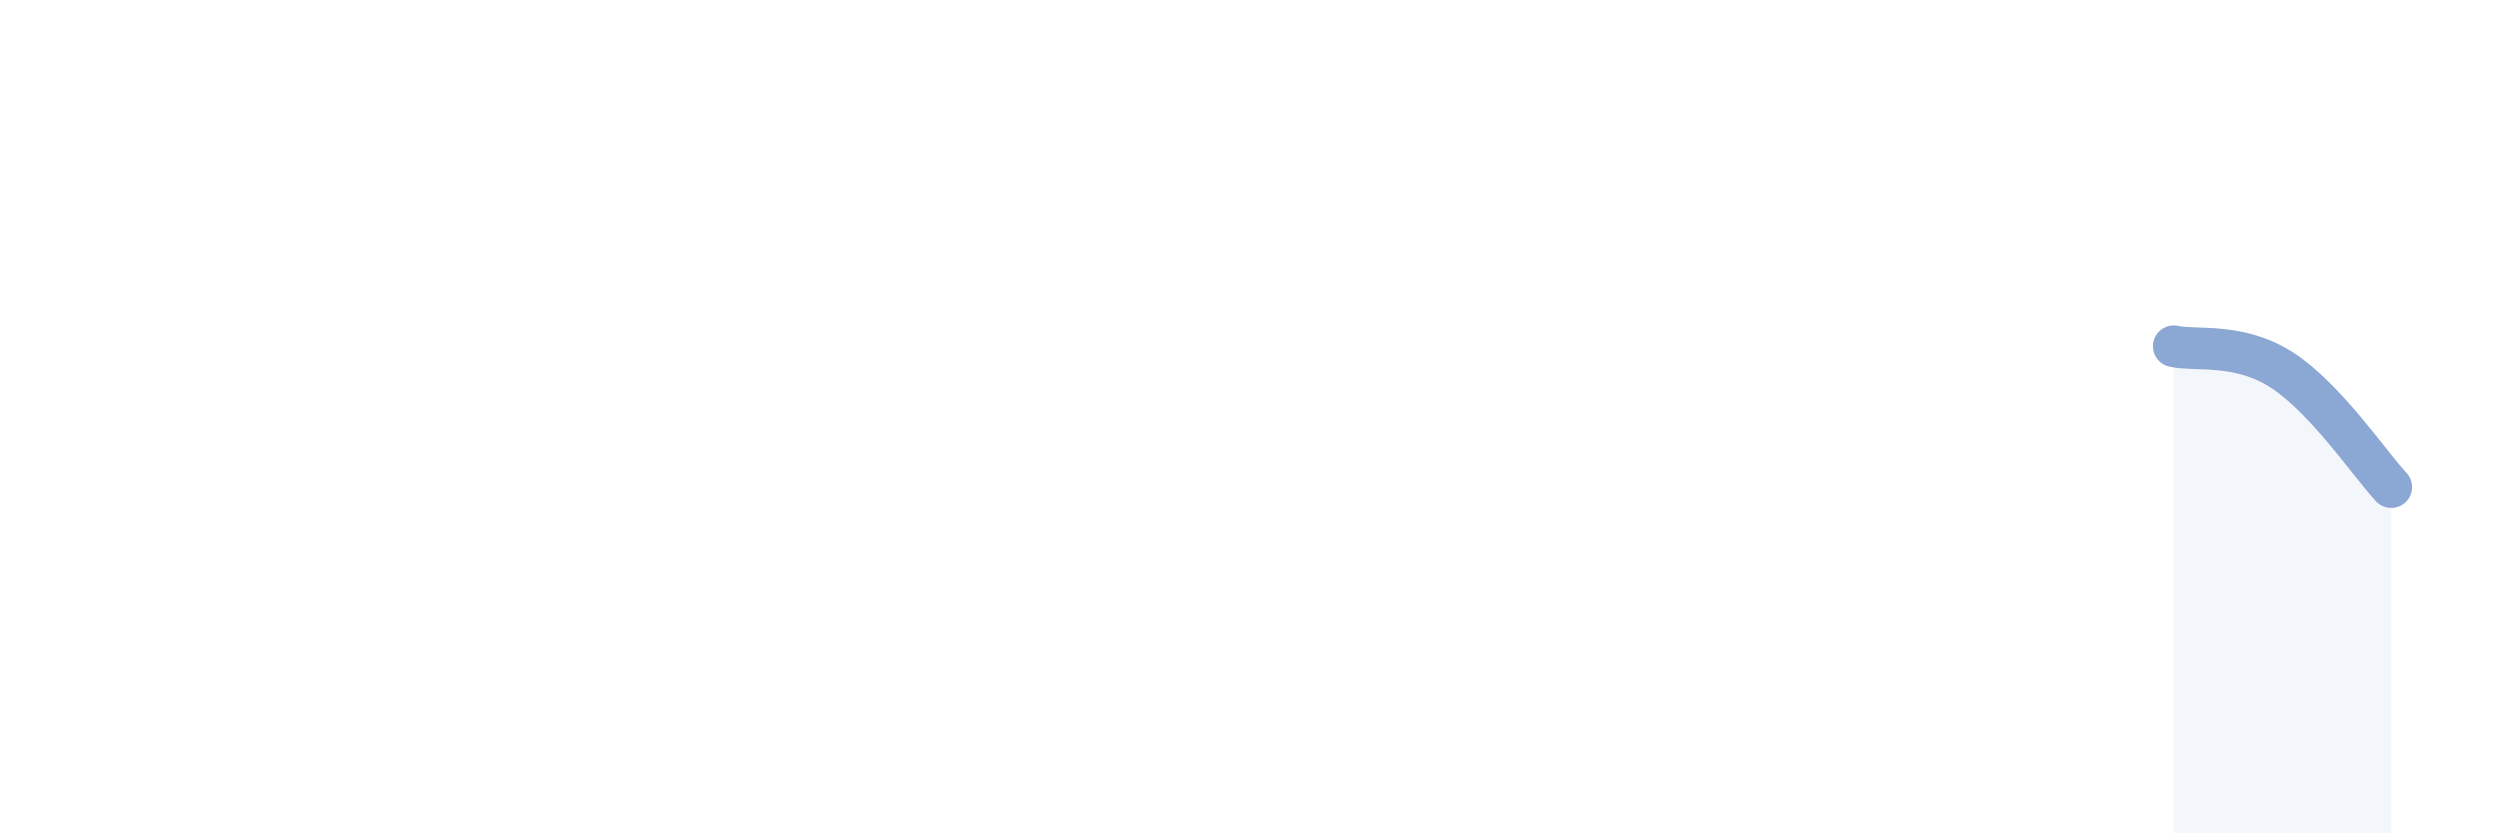 
    <svg width="60" height="20" viewBox="0 0 60 20" xmlns="http://www.w3.org/2000/svg">
      <path
        d="M 52.17,8.31 C 52.69,8.43 53.74,8.21 54.78,8.89 C 55.82,9.57 56.87,11.13 57.39,11.69L57.39 20L52.17 20Z"
        fill="#8ba7d3"
        opacity="0.1"
        stroke-linecap="round"
        stroke-linejoin="round"
      />
      <path
        d="M 52.17,8.31 C 52.69,8.43 53.74,8.21 54.78,8.89 C 55.82,9.57 56.87,11.13 57.39,11.69"
        stroke="#8ba7d3"
        stroke-width="1"
        fill="none"
        stroke-linecap="round"
        stroke-linejoin="round"
      />
    </svg>
  